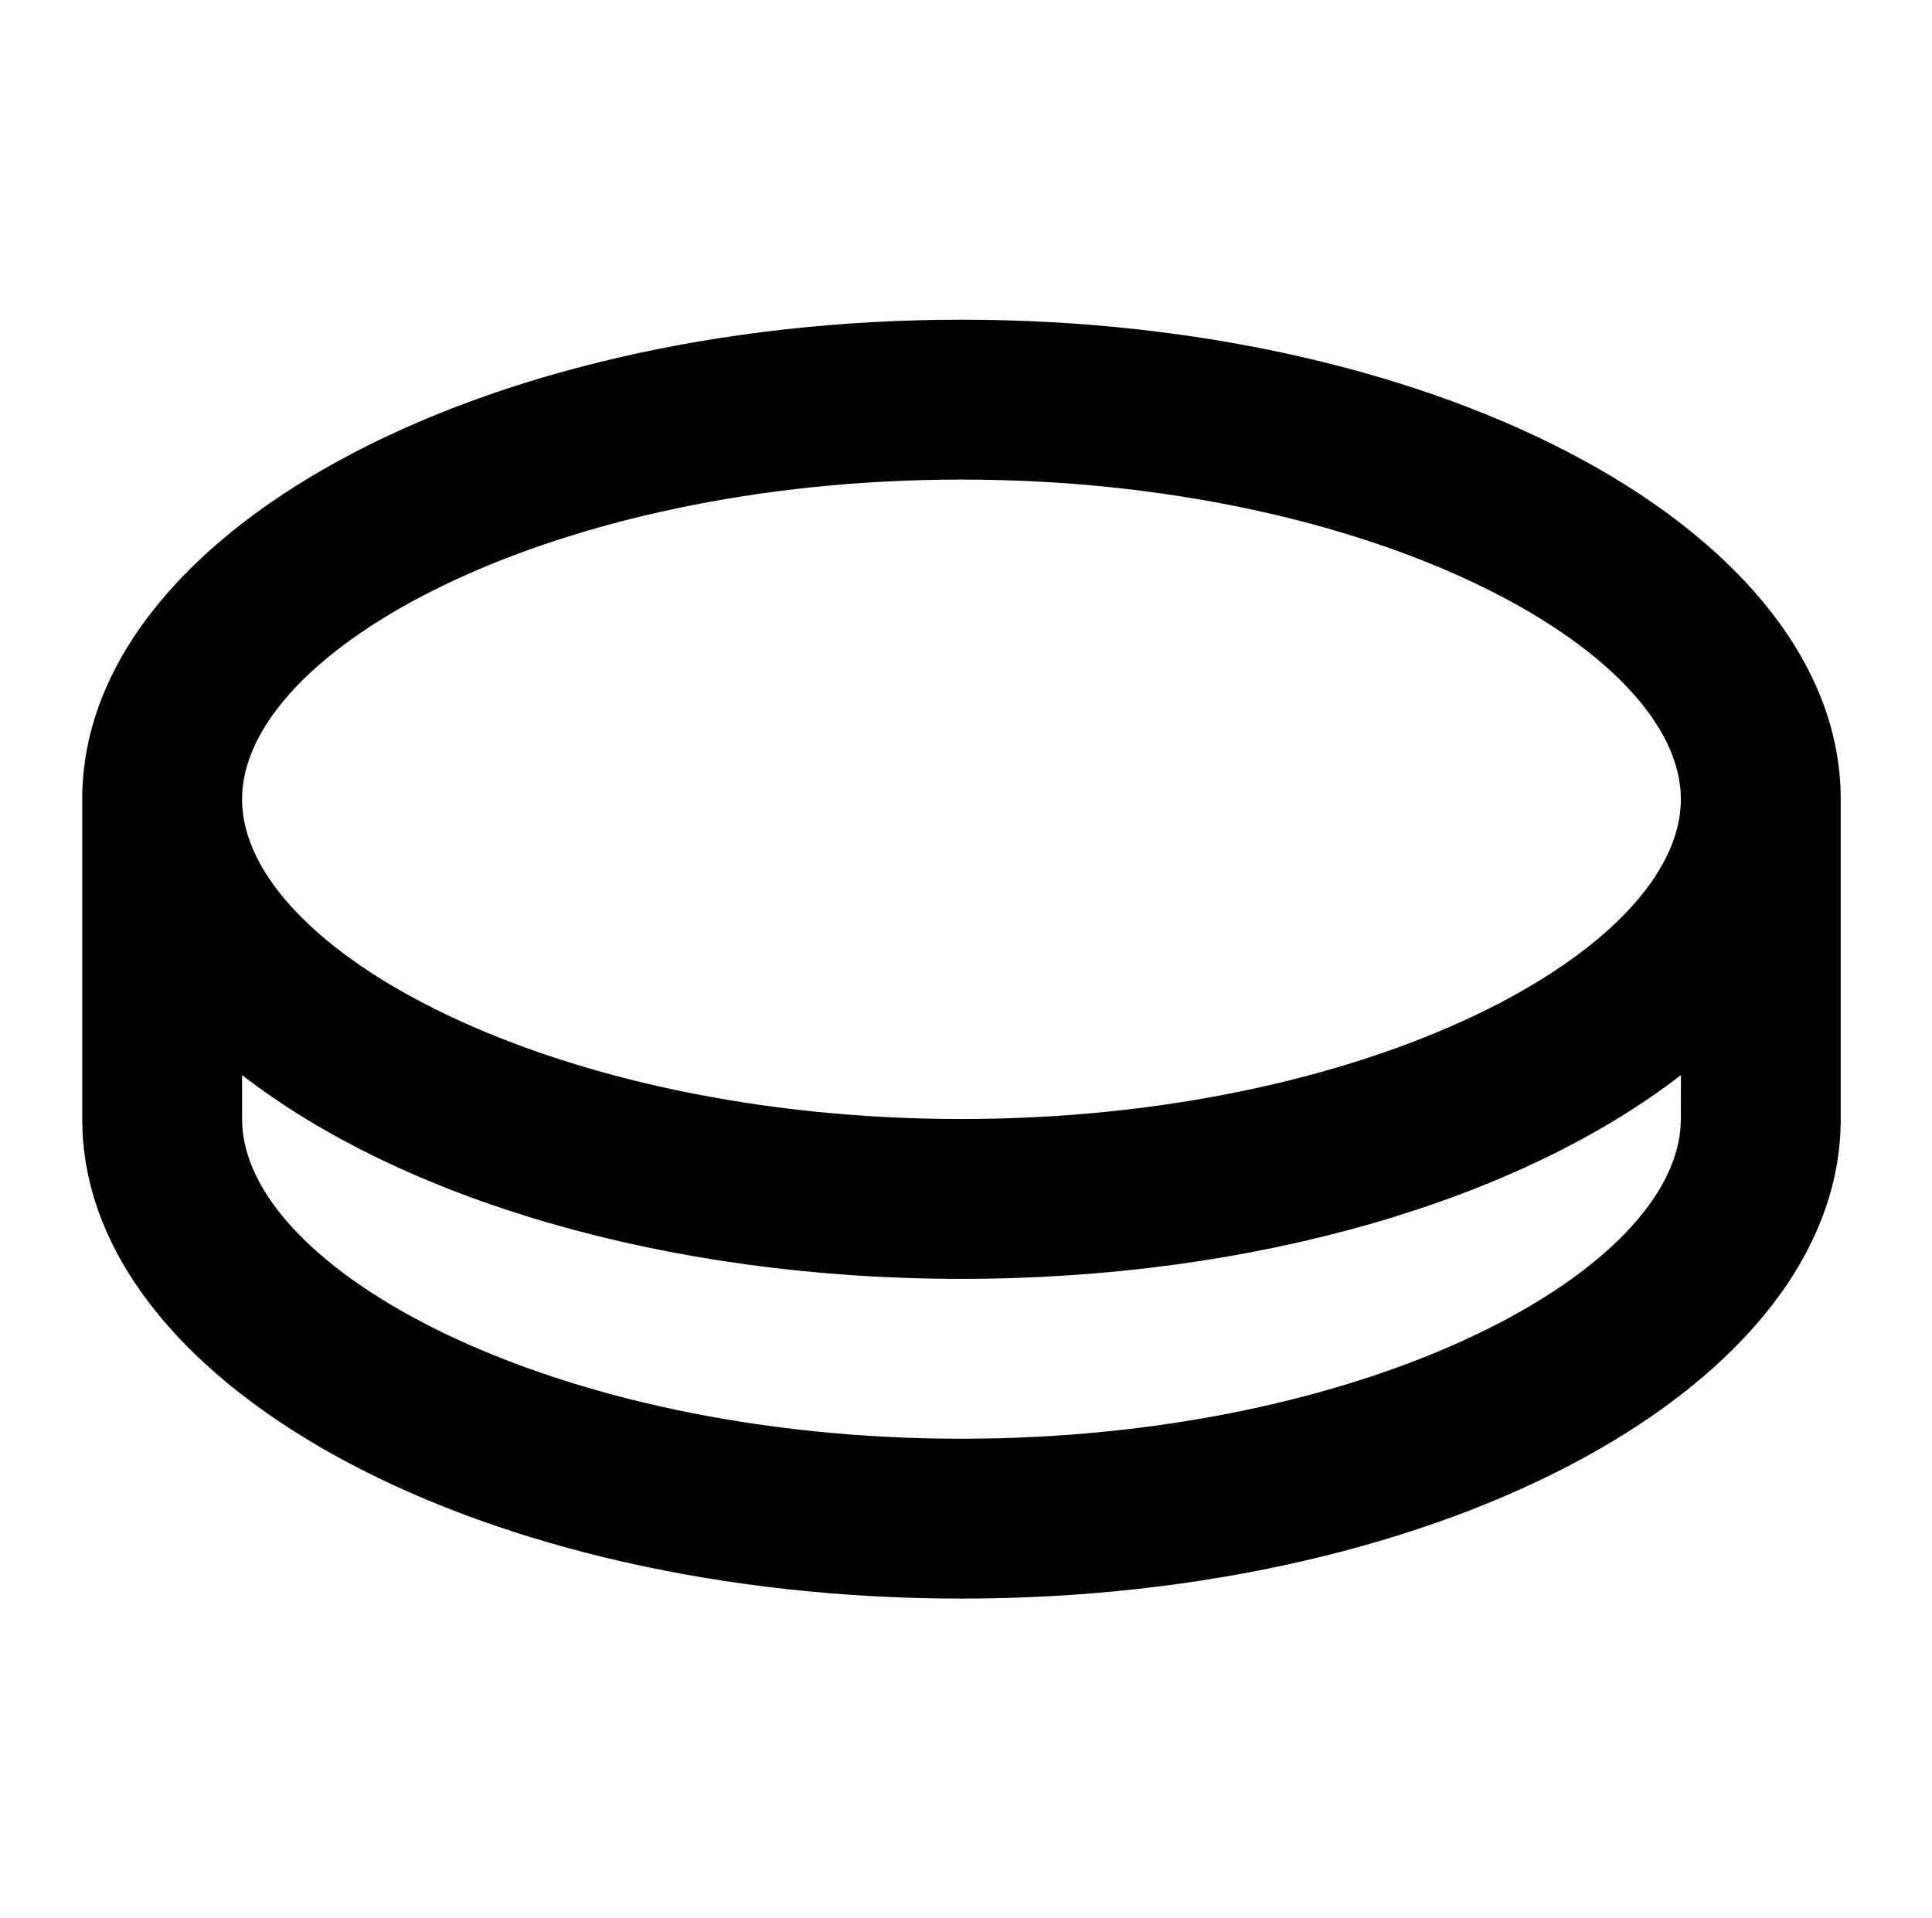 <svg width="142" height="141" viewBox="0 0 142 141" fill="none" xmlns="http://www.w3.org/2000/svg">
<path d="M70.666 23.5C106.357 23.5 135.292 39.28 135.292 58.75V82.25C135.292 101.72 106.357 117.5 70.666 117.5C35.61 117.5 7.075 102.278 6.071 83.29L6.042 82.25V58.75C6.042 39.28 34.976 23.5 70.666 23.5ZM70.666 94C48.812 94 29.483 88.084 17.791 79.019V82.25C17.791 93.307 40.604 105.75 70.666 105.75C100.1 105.75 122.59 93.824 123.512 82.943L123.542 82.25L123.547 79.019C111.856 88.078 92.527 94 70.666 94ZM70.666 35.25C40.604 35.25 17.791 47.693 17.791 58.75C17.791 69.807 40.604 82.25 70.666 82.25C100.729 82.25 123.542 69.807 123.542 58.75C123.542 47.693 100.729 35.25 70.666 35.25Z" fill="black"/>
</svg>
